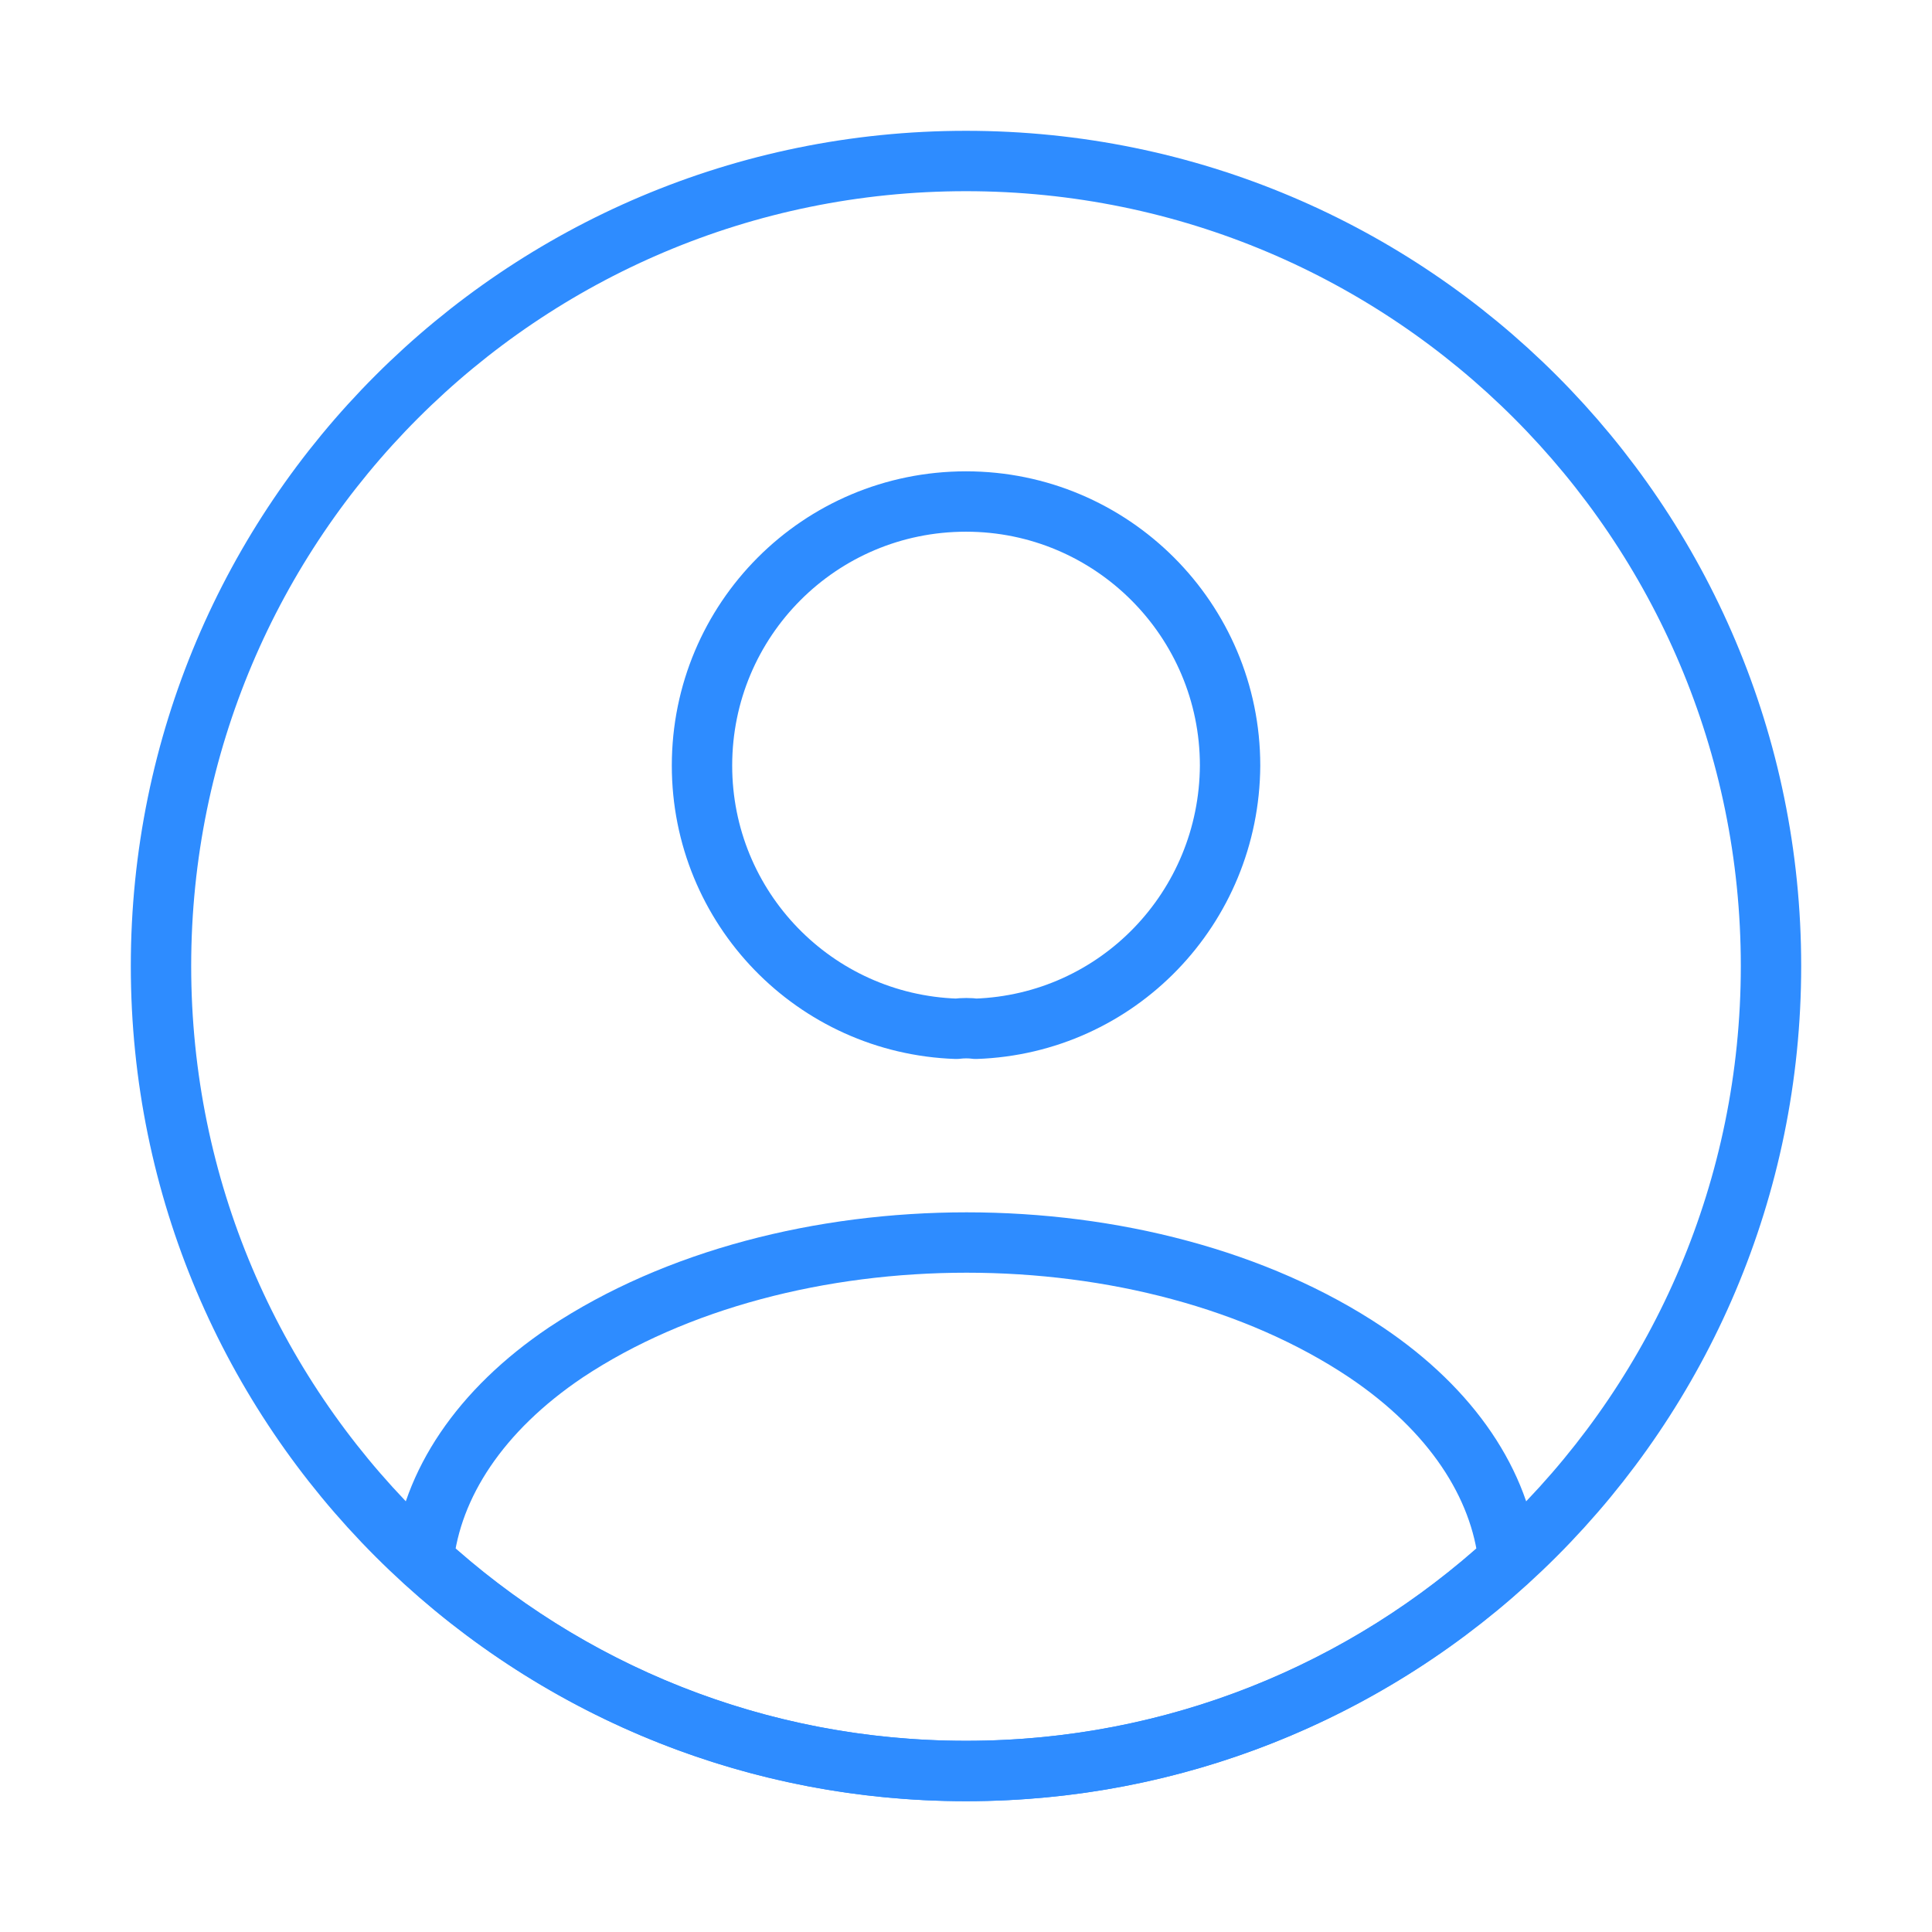 <svg width="48" height="48" viewBox="0 0 48 48" fill="none" xmlns="http://www.w3.org/2000/svg">
<path d="M24.241 25.56C24.101 25.54 23.921 25.54 23.761 25.56C20.241 25.44 17.441 22.56 17.441 19.02C17.441 15.4 20.361 12.46 24.001 12.46C27.621 12.46 30.561 15.4 30.561 19.02C30.541 22.56 27.761 25.44 24.241 25.56Z" stroke="#2E8CFF" stroke-width="1.5" stroke-linecap="round" stroke-linejoin="round"/>
<path d="M37.48 38.76C33.919 42.02 29.2 44 24 44C18.799 44 14.079 42.02 10.52 38.76C10.72 36.88 11.919 35.04 14.059 33.6C19.54 29.96 28.5 29.96 33.94 33.6C36.08 35.04 37.279 36.88 37.48 38.76Z" stroke="#2E8CFF" stroke-width="1.5" stroke-linecap="round" stroke-linejoin="round"/>
<path d="M24 44C35.046 44 44 35.046 44 24C44 12.954 35.046 4 24 4C12.954 4 4 12.954 4 24C4 35.046 12.954 44 24 44Z" stroke="#2E8CFF" stroke-width="1.5" stroke-linecap="round" stroke-linejoin="round"/>
</svg>
